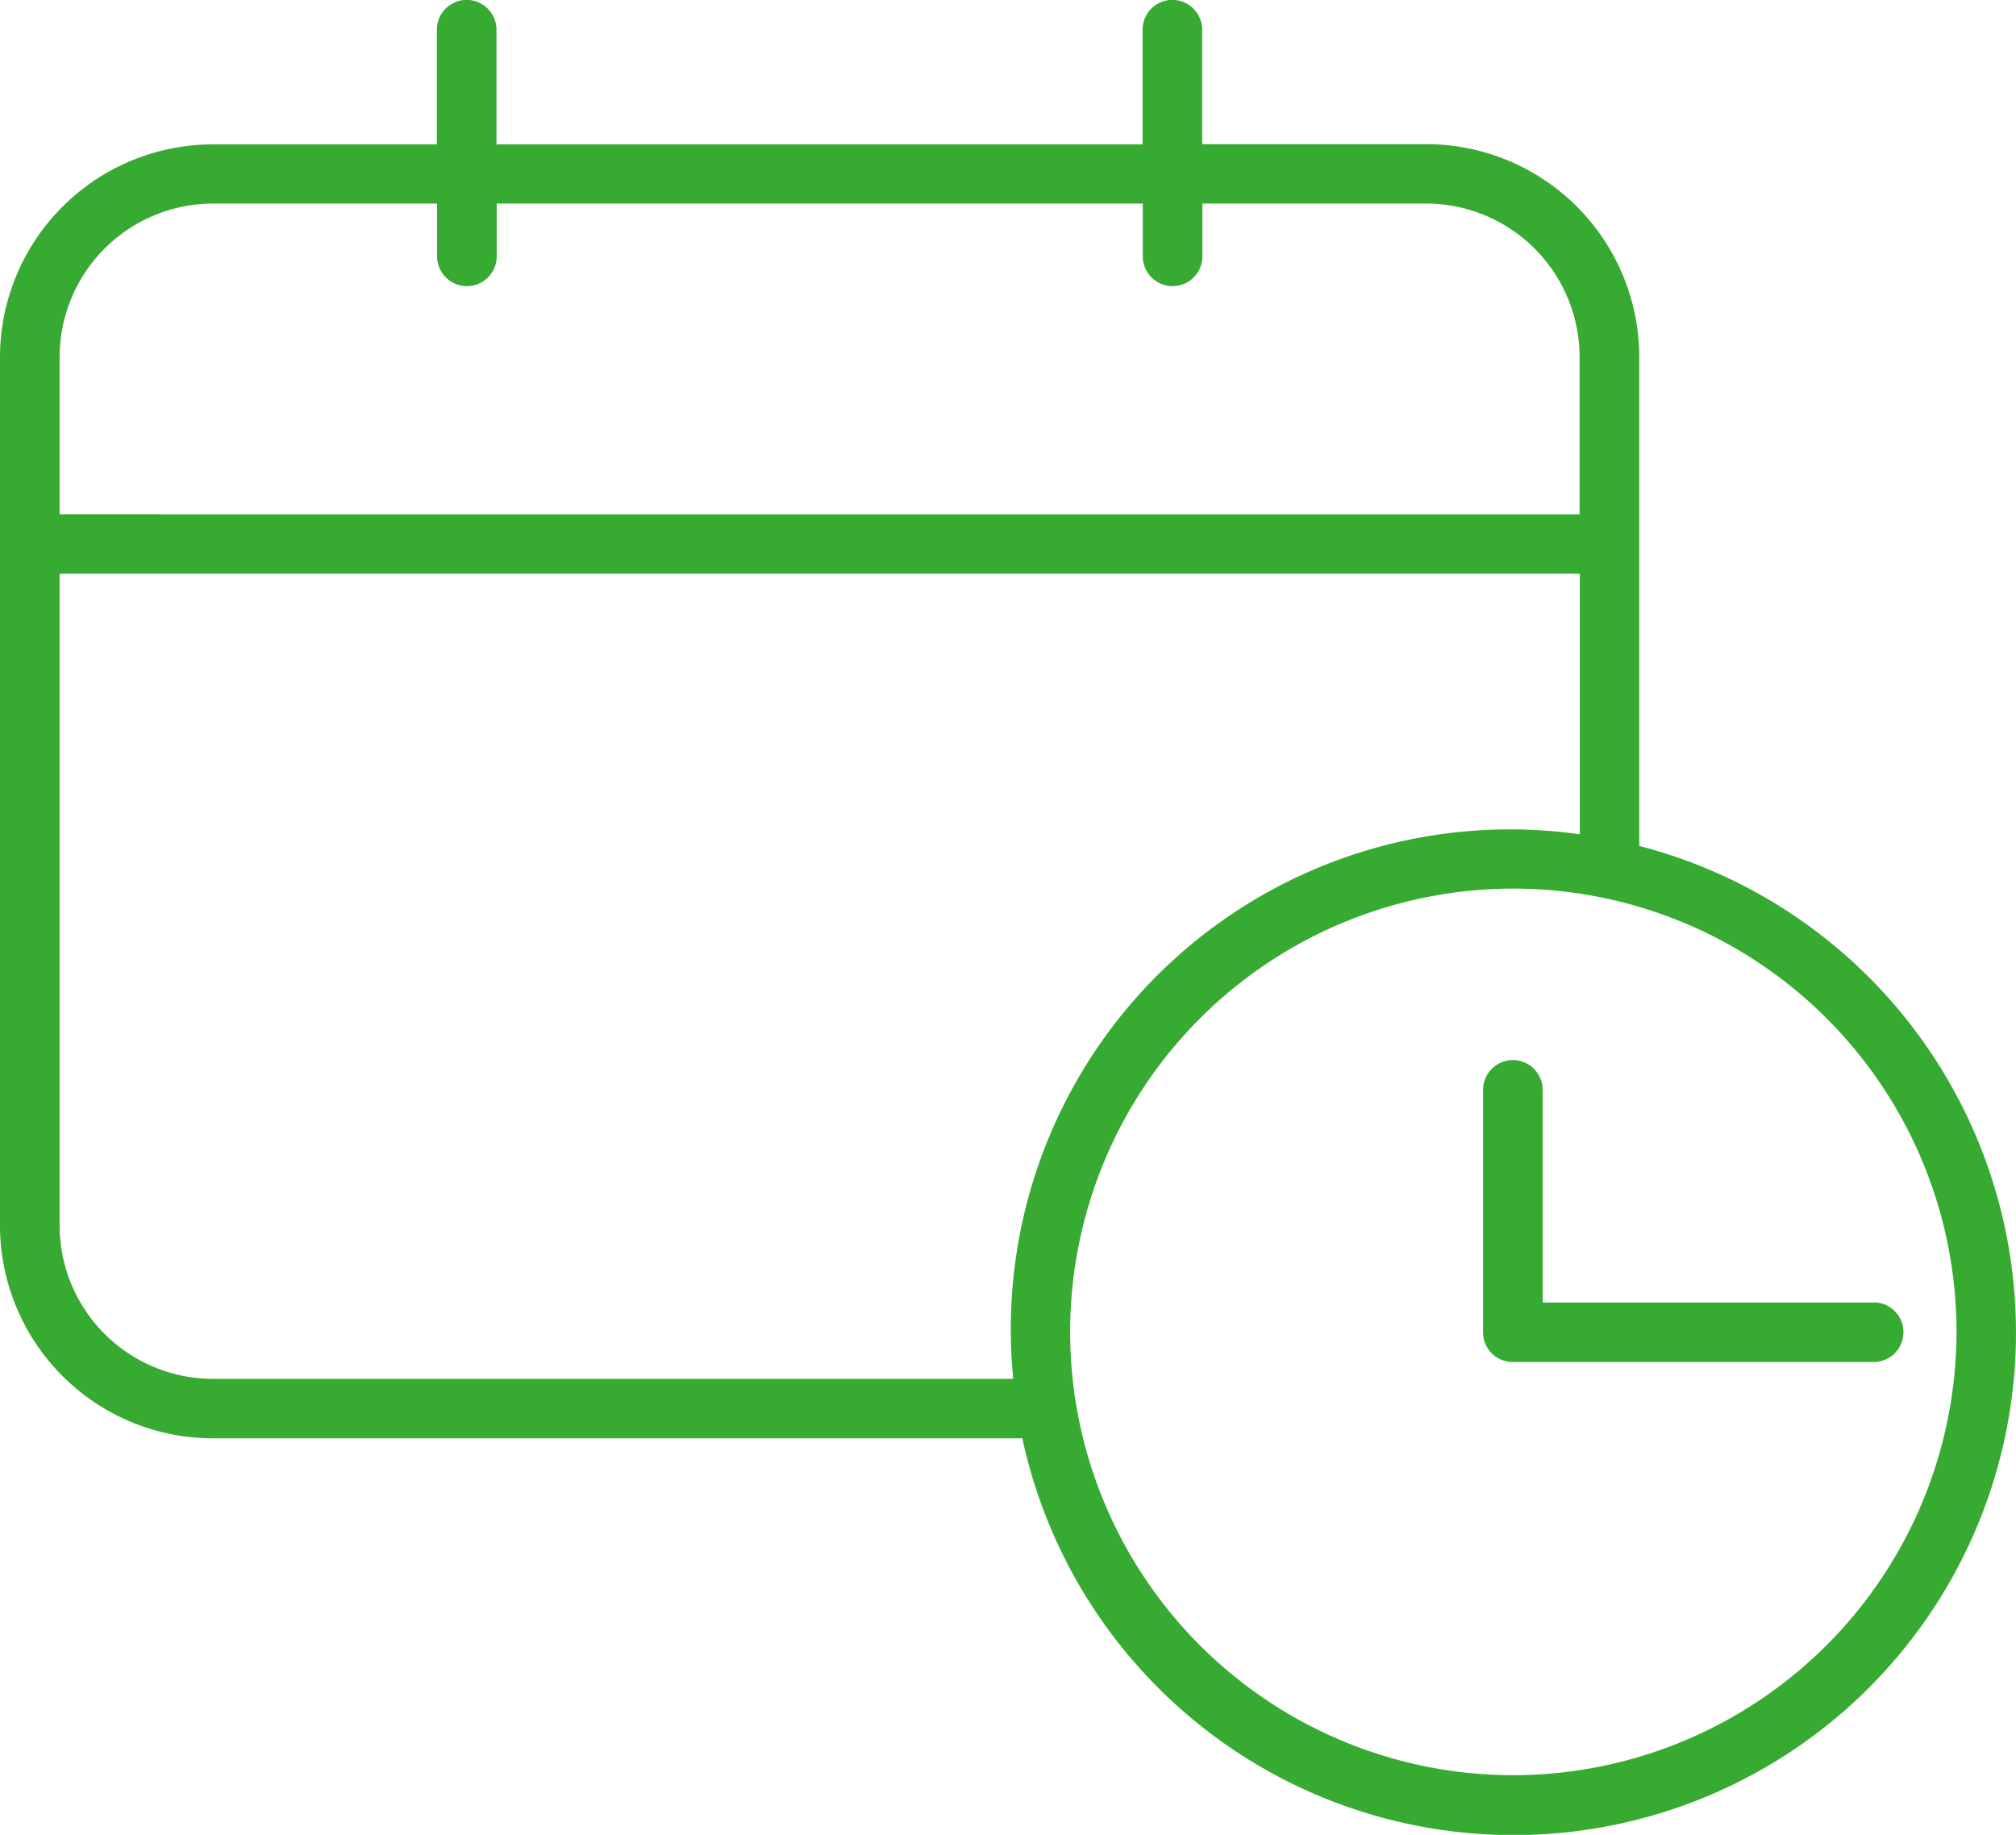 <svg id="Groupe_368" data-name="Groupe 368" xmlns="http://www.w3.org/2000/svg" xmlns:xlink="http://www.w3.org/1999/xlink" width="43.96" height="40" viewBox="0 0 43.96 40">
  <defs>
    <clipPath id="clip-path">
      <rect id="Rectangle_279" data-name="Rectangle 279" width="43.96" height="40" fill="none"/>
    </clipPath>
  </defs>
  <g id="Groupe_237" data-name="Groupe 237" transform="translate(0 0)" clip-path="url(#clip-path)">
    <path id="Tracé_207" data-name="Tracé 207" d="M35.745,18.442V7.783a4.645,4.645,0,0,0-4.64-4.64H26.214V.648a.648.648,0,1,0-1.3,0v2.5H10.826V.648a.648.648,0,1,0-1.3,0v2.5H4.64A4.645,4.645,0,0,0,0,7.783V26.717a4.645,4.645,0,0,0,4.64,4.639H22.293A10.956,10.956,0,1,0,35.745,18.442M33,38.7a9.664,9.664,0,1,1,9.663-9.664A9.675,9.675,0,0,1,33,38.7M4.64,4.438H9.531v1.15a.648.648,0,1,0,1.3,0V4.438H24.919v1.15a.648.648,0,1,0,1.3,0V4.438H31.1a3.349,3.349,0,0,1,3.344,3.344v3.429H1.3V7.783A3.349,3.349,0,0,1,4.64,4.438m0,25.622A3.348,3.348,0,0,1,1.3,26.717V12.507H34.449v5.681A10.884,10.884,0,0,0,22.042,29.041c0,.345.021.684.052,1.02Z" transform="translate(0 0)" fill="#37aa32"/>
    <path id="Tracé_208" data-name="Tracé 208" d="M58.448,40.964H51.227V36.328a.648.648,0,0,0-1.3,0v5.284a.647.647,0,0,0,.648.648h7.869a.648.648,0,1,0,0-1.3" transform="translate(-17.588 -12.568)" fill="#37aa32"/>
  </g>
</svg>
